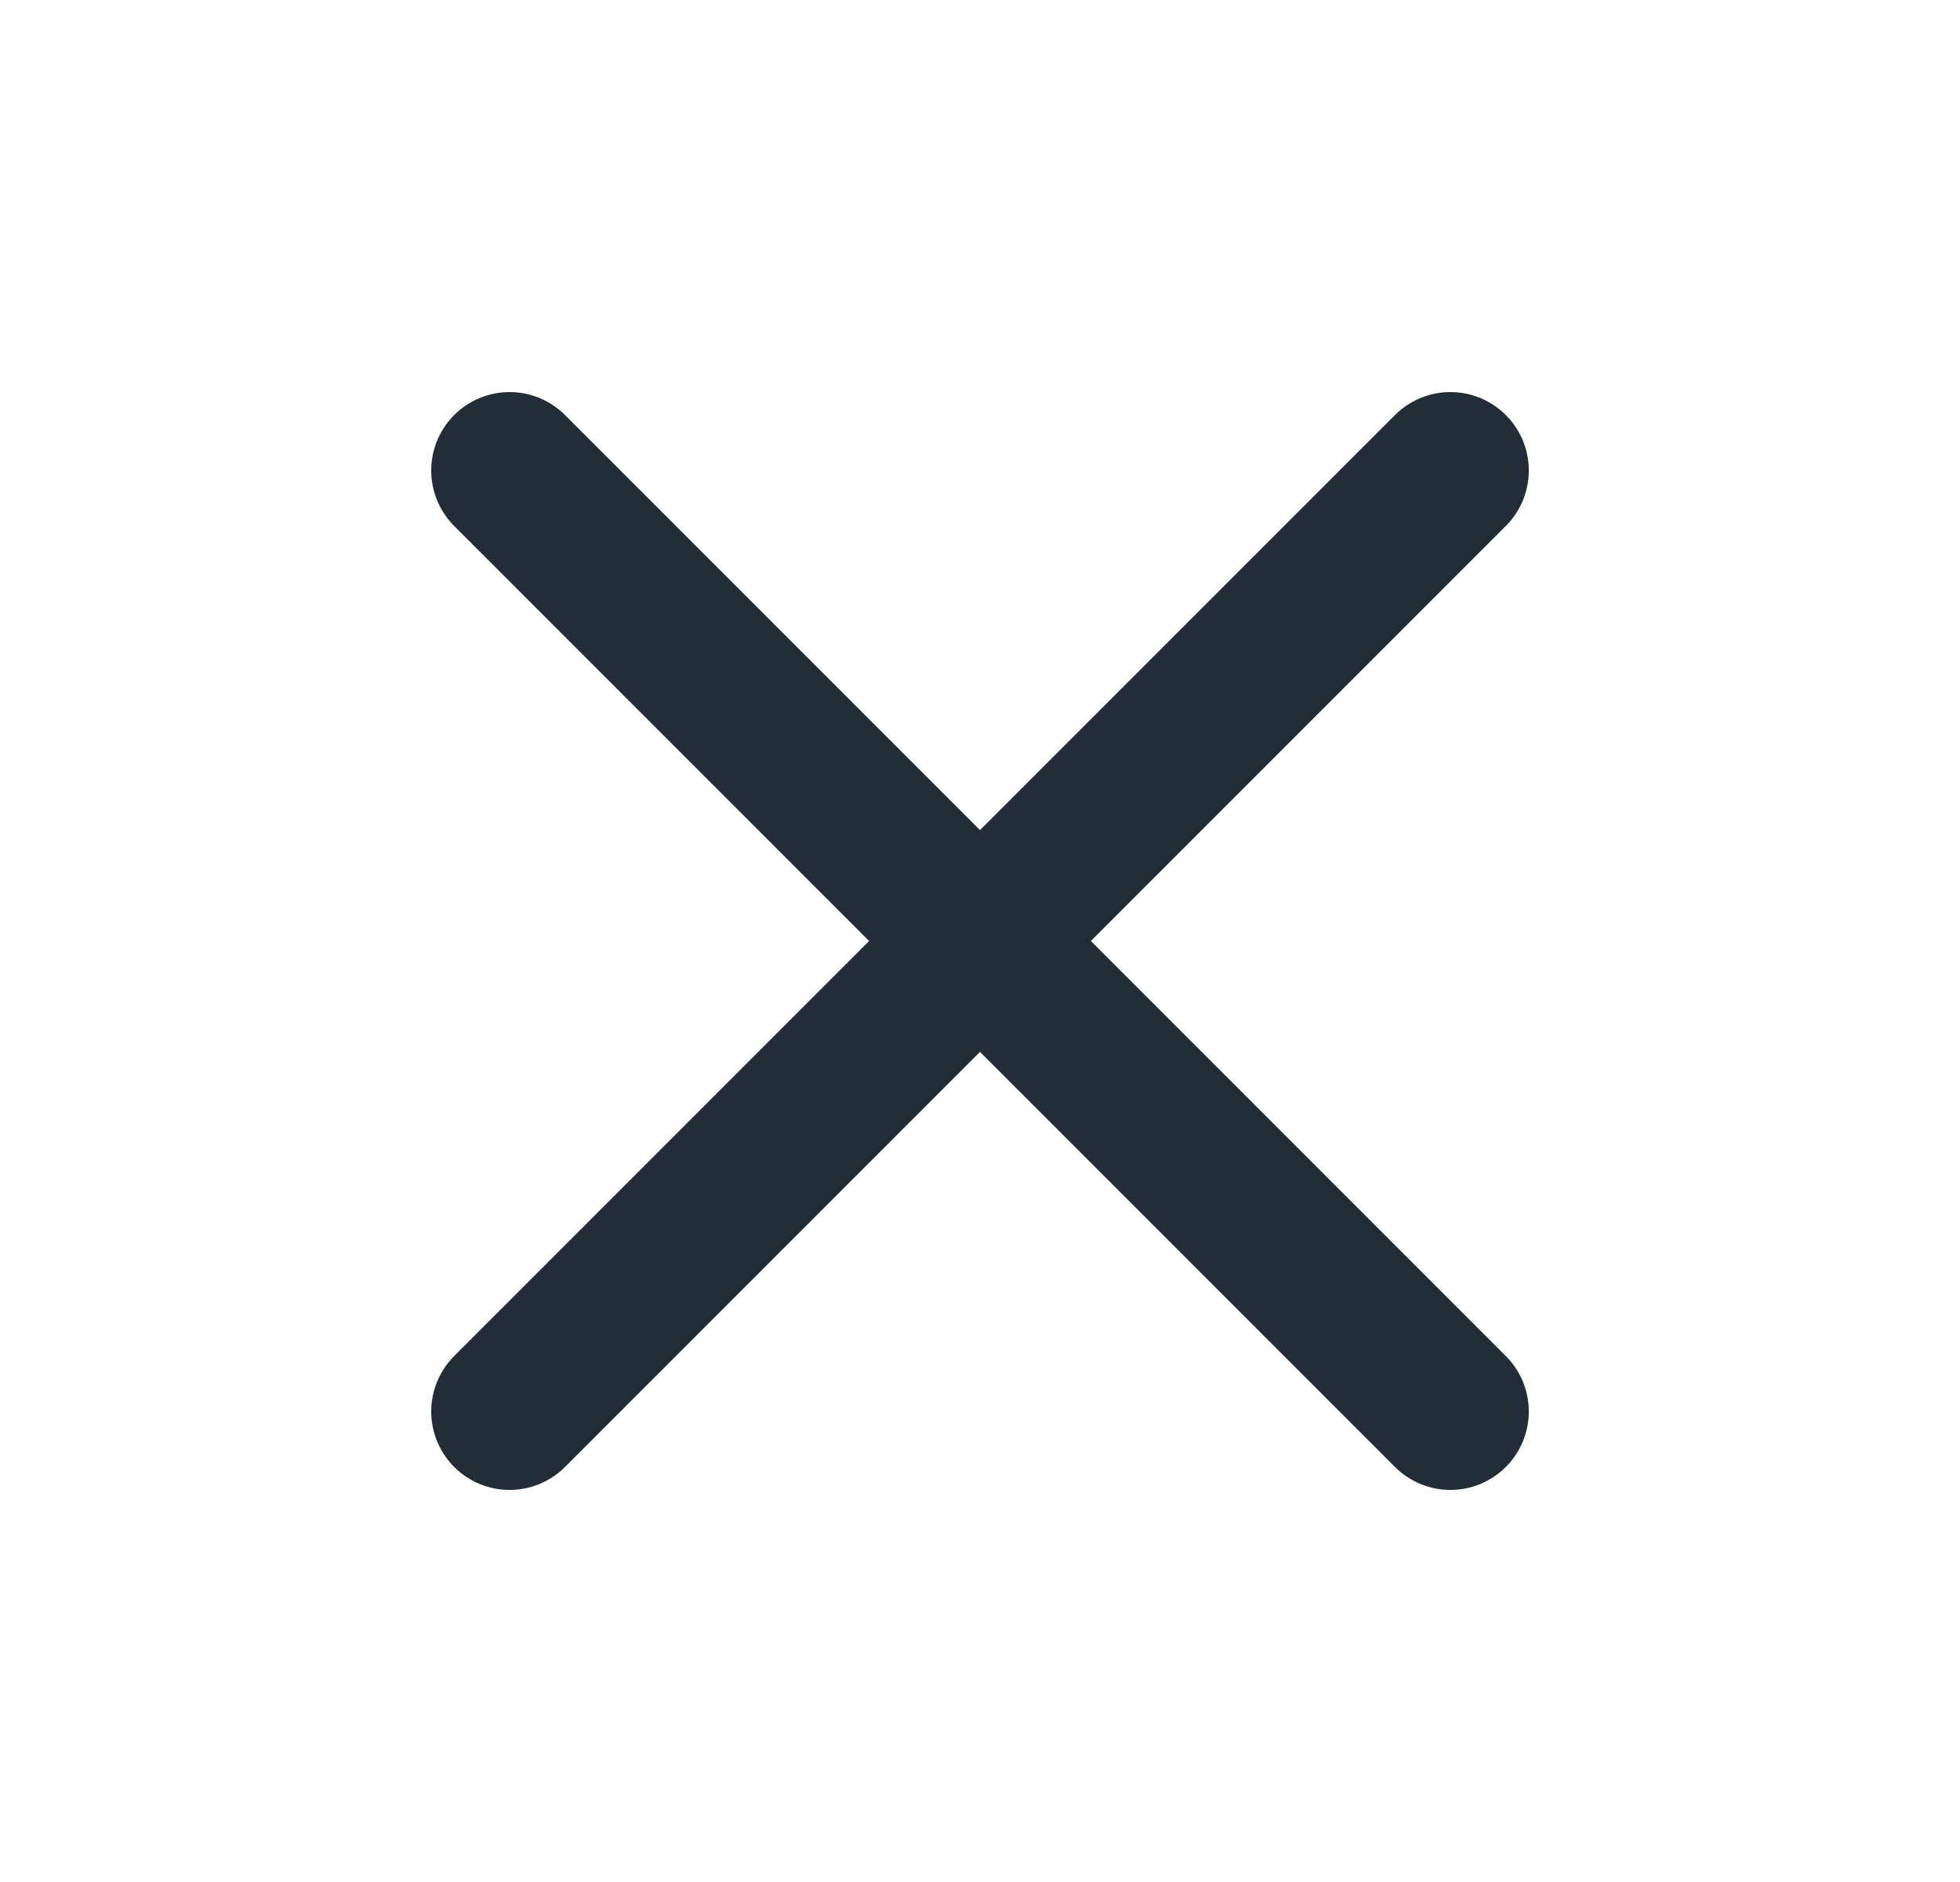 <svg width="25" height="24" viewBox="0 0 25 24" fill="none" xmlns="http://www.w3.org/2000/svg">
<path d="M18.5 6L6.5 18M18.5 18L6.5 6" stroke="#232C39" stroke-width="2" stroke-linecap="round"/>
</svg>
